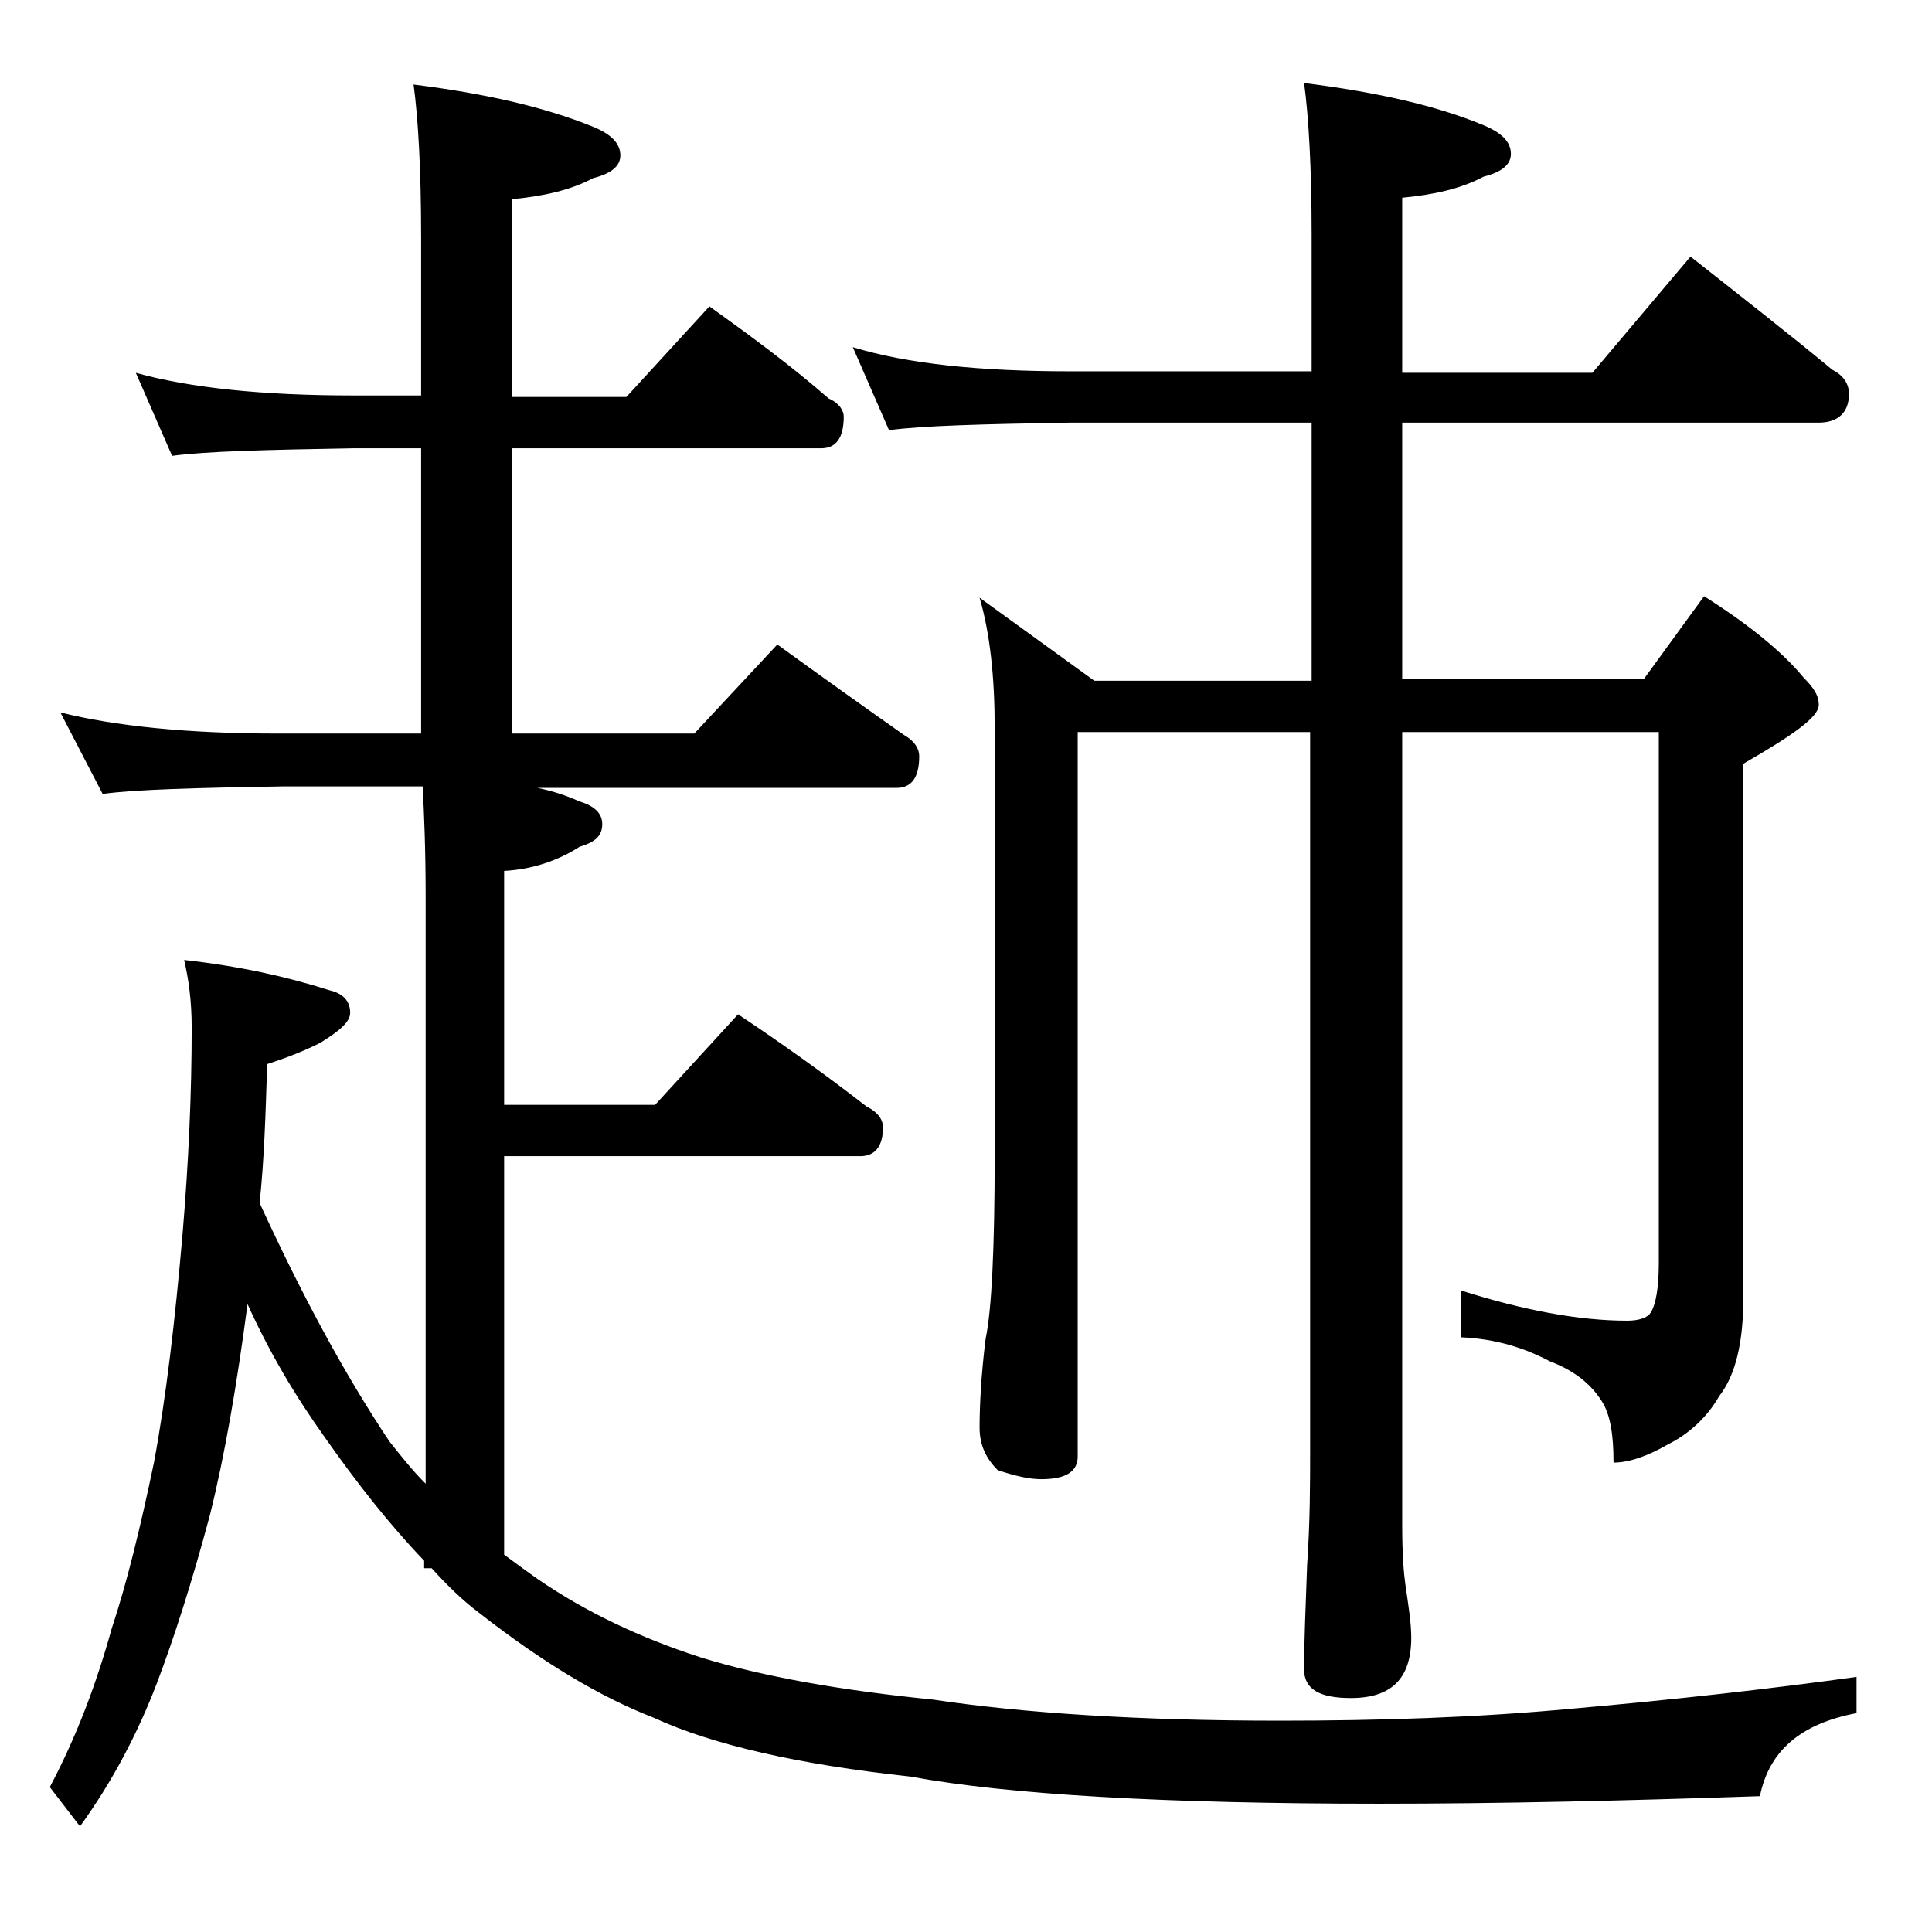 <?xml version="1.0" encoding="utf-8"?>
<!-- Generator: Adobe Illustrator 18.0.0, SVG Export Plug-In . SVG Version: 6.00 Build 0)  -->
<!DOCTYPE svg PUBLIC "-//W3C//DTD SVG 1.1//EN" "http://www.w3.org/Graphics/SVG/1.1/DTD/svg11.dtd">
<svg version="1.1" id="Layer_1" xmlns="http://www.w3.org/2000/svg" xmlns:xlink="http://www.w3.org/1999/xlink" x="0px" y="0px"
	 viewBox="0 0 128 128" enable-background="new 0 0 128 128" xml:space="preserve">
<path d="M9,24.7c3.6,1,8.4,1.5,14.4,1.5h4.5V15.7c0-4.5-0.2-7.9-0.5-10.1c4.8,0.6,8.7,1.5,11.9,2.8c1.2,0.5,1.8,1.1,1.8,1.9
	c0,0.7-0.6,1.2-1.8,1.5c-1.5,0.8-3.3,1.2-5.4,1.4v13.1h7.6l5.5-6c2.8,2,5.5,4,7.9,6.1c0.7,0.3,1,0.8,1,1.2c0,1.4-0.5,2.1-1.5,2.1
	H33.9v18.9H46l5.5-5.9c2.9,2.1,5.7,4.1,8.4,6c0.7,0.4,1,0.9,1,1.4c0,1.4-0.5,2.1-1.5,2.1H35.6c1,0.2,1.9,0.5,2.8,0.9
	c1,0.3,1.5,0.8,1.5,1.5c0,0.8-0.5,1.2-1.5,1.5c-1.4,0.9-3.1,1.5-5,1.6v15.5h10l5.5-6c3,2,5.8,4,8.5,6.1c0.8,0.4,1.1,0.9,1.1,1.4
	c0,1.2-0.5,1.9-1.5,1.9H33.4V103c0.8,0.6,1.5,1.1,2.2,1.6c3.2,2.2,6.8,3.9,10.8,5.2c4.2,1.3,9.4,2.2,15.4,2.8c6,0.9,13.7,1.4,23,1.4
	c6.5,0,13-0.2,19.4-0.8c6.8-0.6,13-1.3,18.8-2.1v2.4c-3.7,0.7-5.8,2.5-6.4,5.5c-8.8,0.3-17.2,0.5-25.2,0.5
	c-14.2,0-24.6-0.6-31.1-1.8c-7.4-0.8-13.1-2.1-17-3.9c-3.6-1.4-7.4-3.7-11.5-6.9c-1.2-0.9-2.2-1.9-3.2-3h-0.5v-0.5
	c-2.3-2.4-4.5-5.2-6.6-8.2c-2-2.8-3.7-5.7-5.1-8.8c-0.7,5.3-1.5,10-2.5,14c-1.2,4.5-2.4,8.2-3.5,11.1c-1.3,3.4-3,6.6-5.1,9.5l-2-2.6
	c1.8-3.4,3.1-6.9,4.1-10.5c1-3,1.9-6.7,2.8-11c0.8-4.3,1.4-9.4,1.9-15.2c0.4-4.8,0.6-9.3,0.6-13.6c0-1.8-0.2-3.2-0.5-4.5
	c3.6,0.4,6.8,1.1,9.6,2c0.9,0.2,1.4,0.7,1.4,1.5c0,0.6-0.7,1.2-2,2c-1.4,0.7-2.6,1.1-3.5,1.4c-0.1,3.3-0.2,6.4-0.5,9.2
	c2.8,6.1,5.6,11.3,8.6,15.8c0.8,1,1.5,1.9,2.4,2.8V59.5c0-3.2-0.1-5.6-0.2-7.4h-9.2c-5.8,0.1-9.8,0.2-12,0.5L4,47.2
	c3.6,0.9,8.4,1.4,14.4,1.4h9.5V29.7h-4.5c-5.8,0.1-9.8,0.2-12,0.5L9,24.7z M56.5,23c3.6,1.1,8.4,1.6,14.4,1.6h16v-9
	c0-4.5-0.2-7.9-0.5-10.1c4.8,0.6,8.8,1.5,11.9,2.8c1.2,0.5,1.8,1.1,1.8,1.9c0,0.7-0.6,1.2-1.8,1.5c-1.5,0.8-3.3,1.2-5.4,1.4v11.6
	h12.6L112,17c3.3,2.6,6.5,5.1,9.4,7.5c0.8,0.4,1.1,1,1.1,1.6c0,1.2-0.7,1.9-2,1.9H92.9v17h16l4-5.5c3,1.9,5.2,3.7,6.6,5.4
	c0.7,0.7,1,1.2,1,1.8c0,0.8-1.7,2-5,3.9V86c0,2.9-0.5,5.1-1.6,6.5c-0.8,1.4-2,2.5-3.4,3.2c-1.4,0.8-2.6,1.2-3.6,1.2
	c0-1.8-0.2-3.2-0.8-4.1c-0.7-1.1-1.8-2-3.4-2.6c-1.7-0.9-3.6-1.5-5.9-1.6v-3.1c4.1,1.3,7.8,2,11,2c0.8,0,1.4-0.2,1.6-0.6
	c0.3-0.5,0.5-1.6,0.5-3.2V48.5H92.9v52.6c0,1.8,0.1,3.1,0.2,3.8c0.2,1.4,0.4,2.6,0.4,3.6c0,2.7-1.3,4-4,4c-2.1,0-3.1-0.6-3.1-1.9
	c0-1.8,0.1-4.1,0.2-6.9c0.2-2.9,0.2-5.5,0.2-7.6V48.5H71.4v48c0,1-0.8,1.5-2.4,1.5c-0.8,0-1.7-0.2-2.9-0.6c-0.8-0.8-1.2-1.7-1.2-2.8
	c0-1.5,0.1-3.5,0.4-5.9c0.4-1.9,0.6-6,0.6-12.2V48.2c0-3.3-0.3-6.2-1-8.6l7.6,5.5h14.4V28h-16c-5.8,0.1-9.8,0.2-12,0.5L56.5,23z"/>
</svg>
